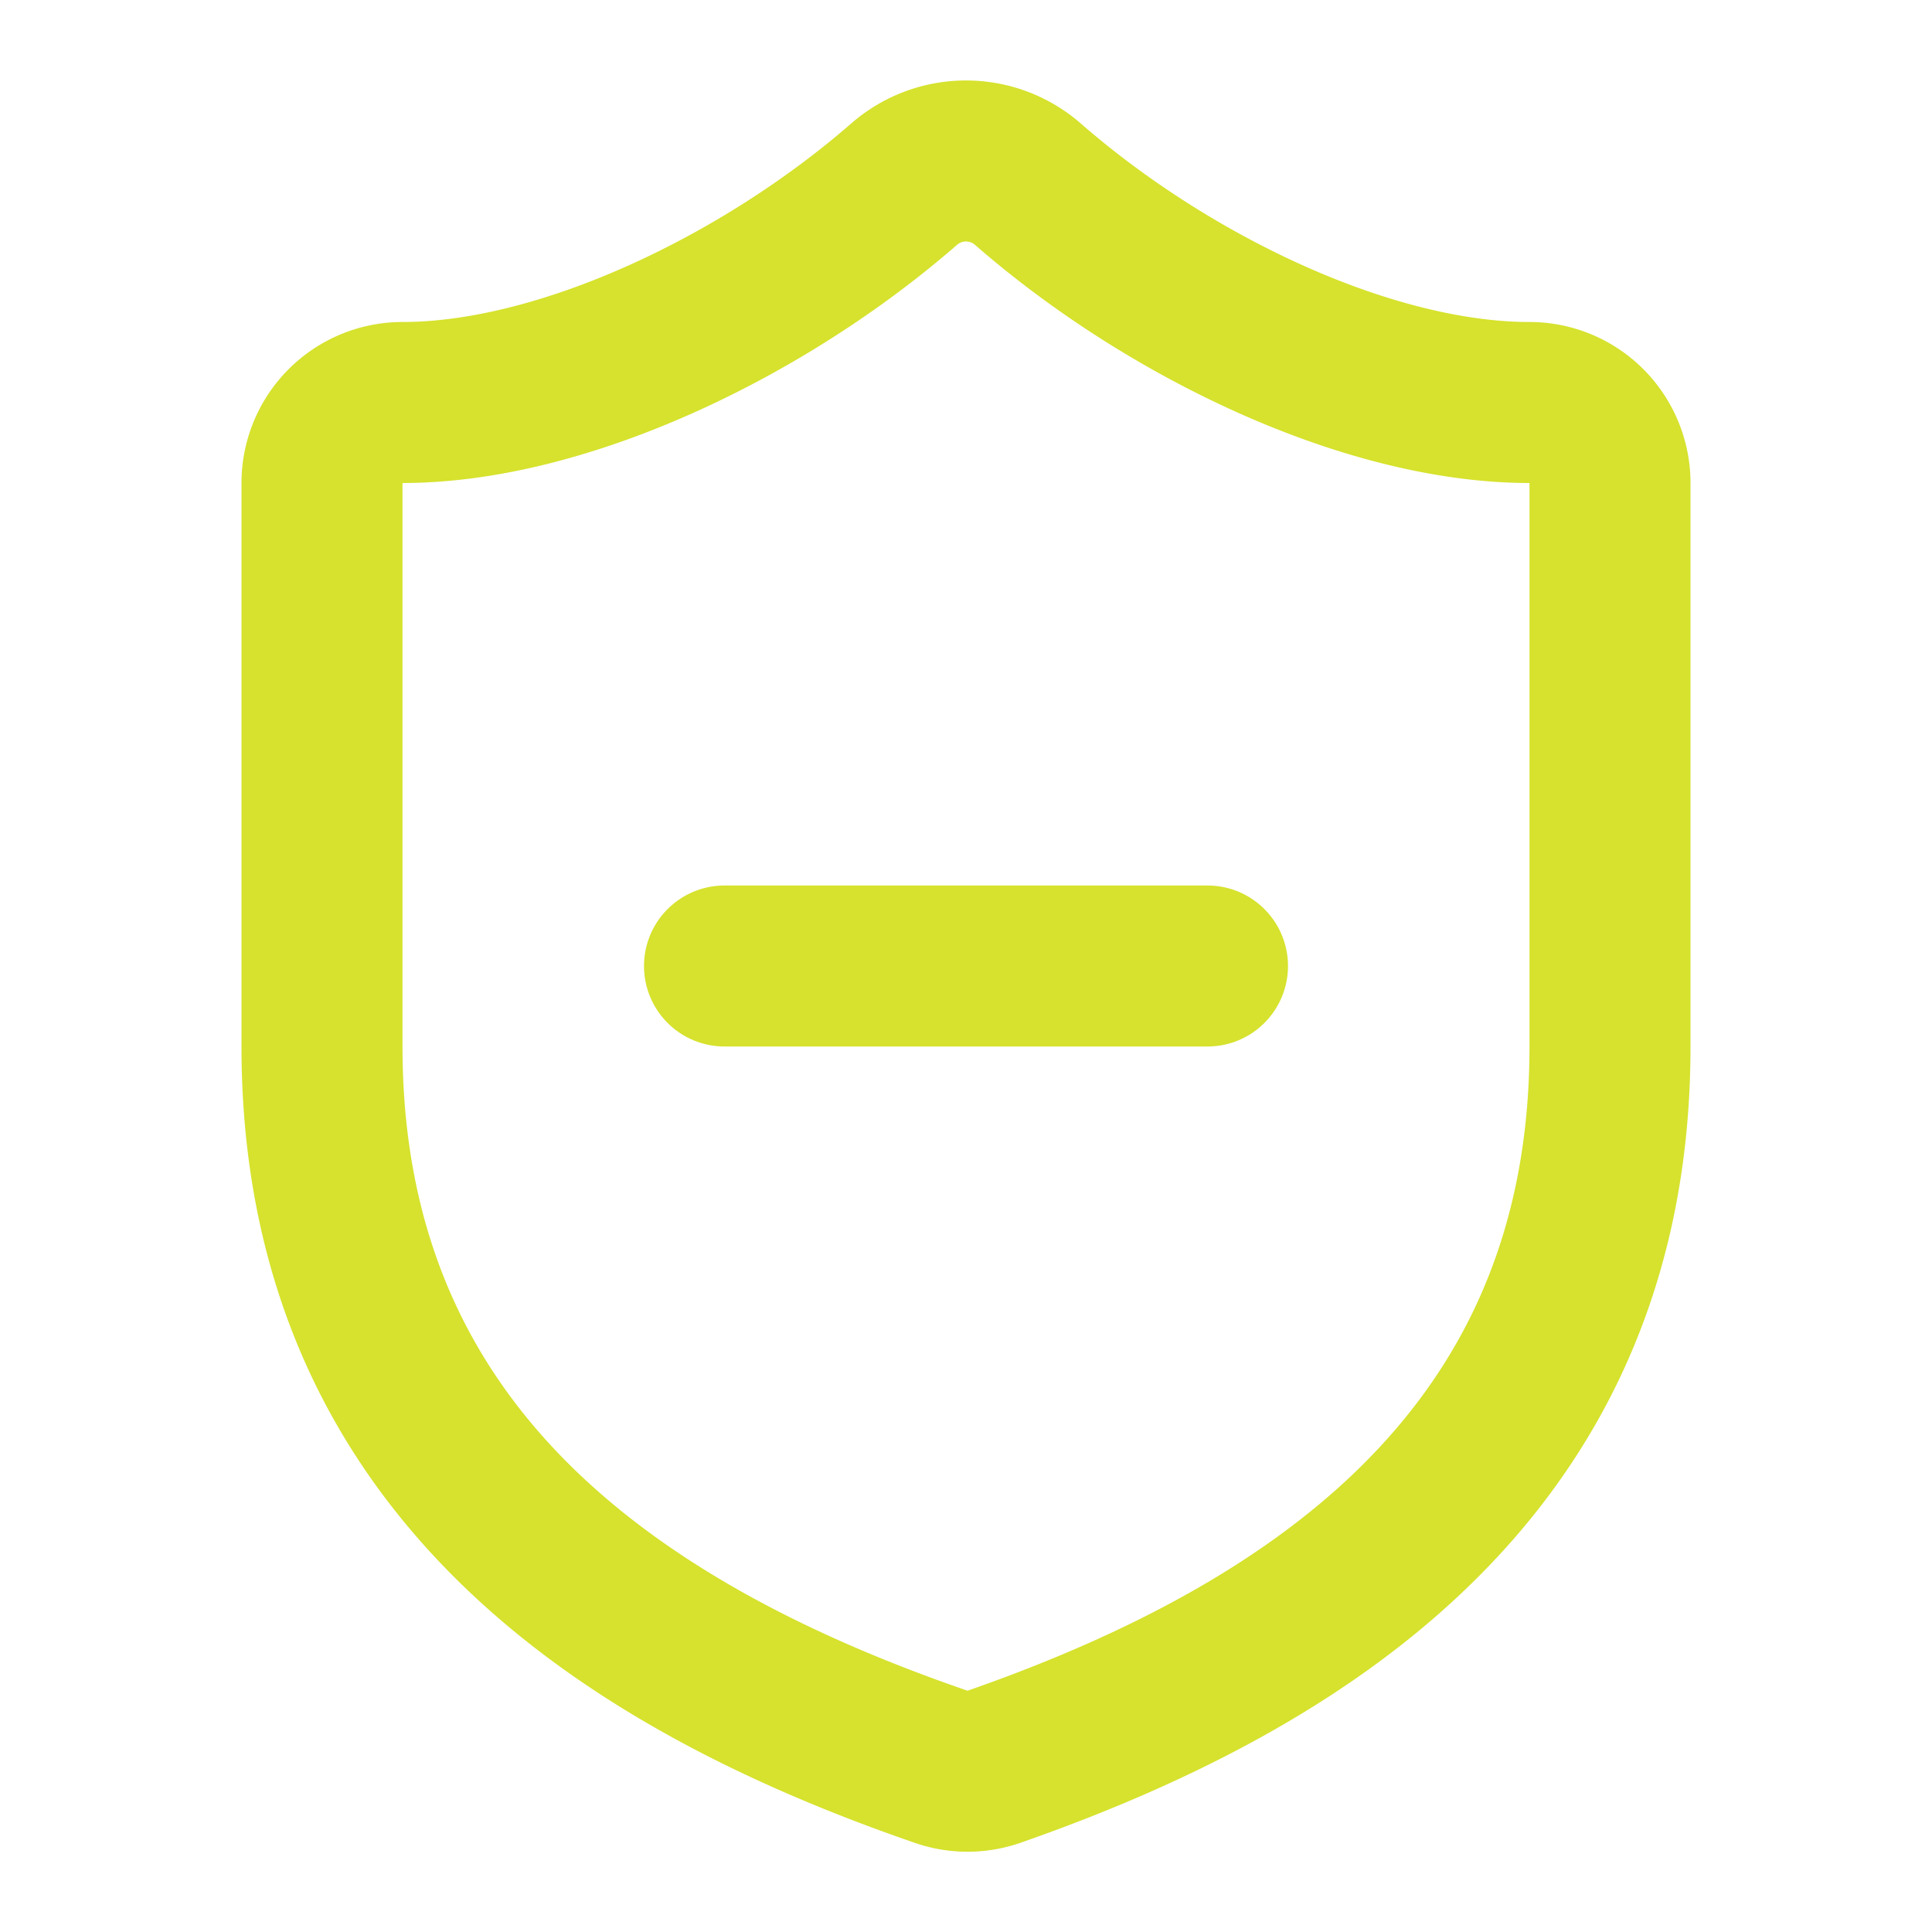 <svg xmlns="http://www.w3.org/2000/svg" width="240" height="240" viewBox="0 0 24 24" fill="none" stroke="#d6e22d" stroke-width="2" stroke-linecap="round" stroke-linejoin="round" class="lucide lucide-shield-minus-icon lucide-shield-minus"><path d="M20 13c0 5-3.5 7.5-7.66 8.95a1 1 0 0 1-.67-.01C7.5 20.5 4 18 4 13V6a1 1 0 0 1 1-1c2 0 4.5-1.2 6.24-2.72a1.17 1.17 0 0 1 1.52 0C14.51 3.81 17 5 19 5a1 1 0 0 1 1 1z"></path><path d="M9 12h6"></path></svg>